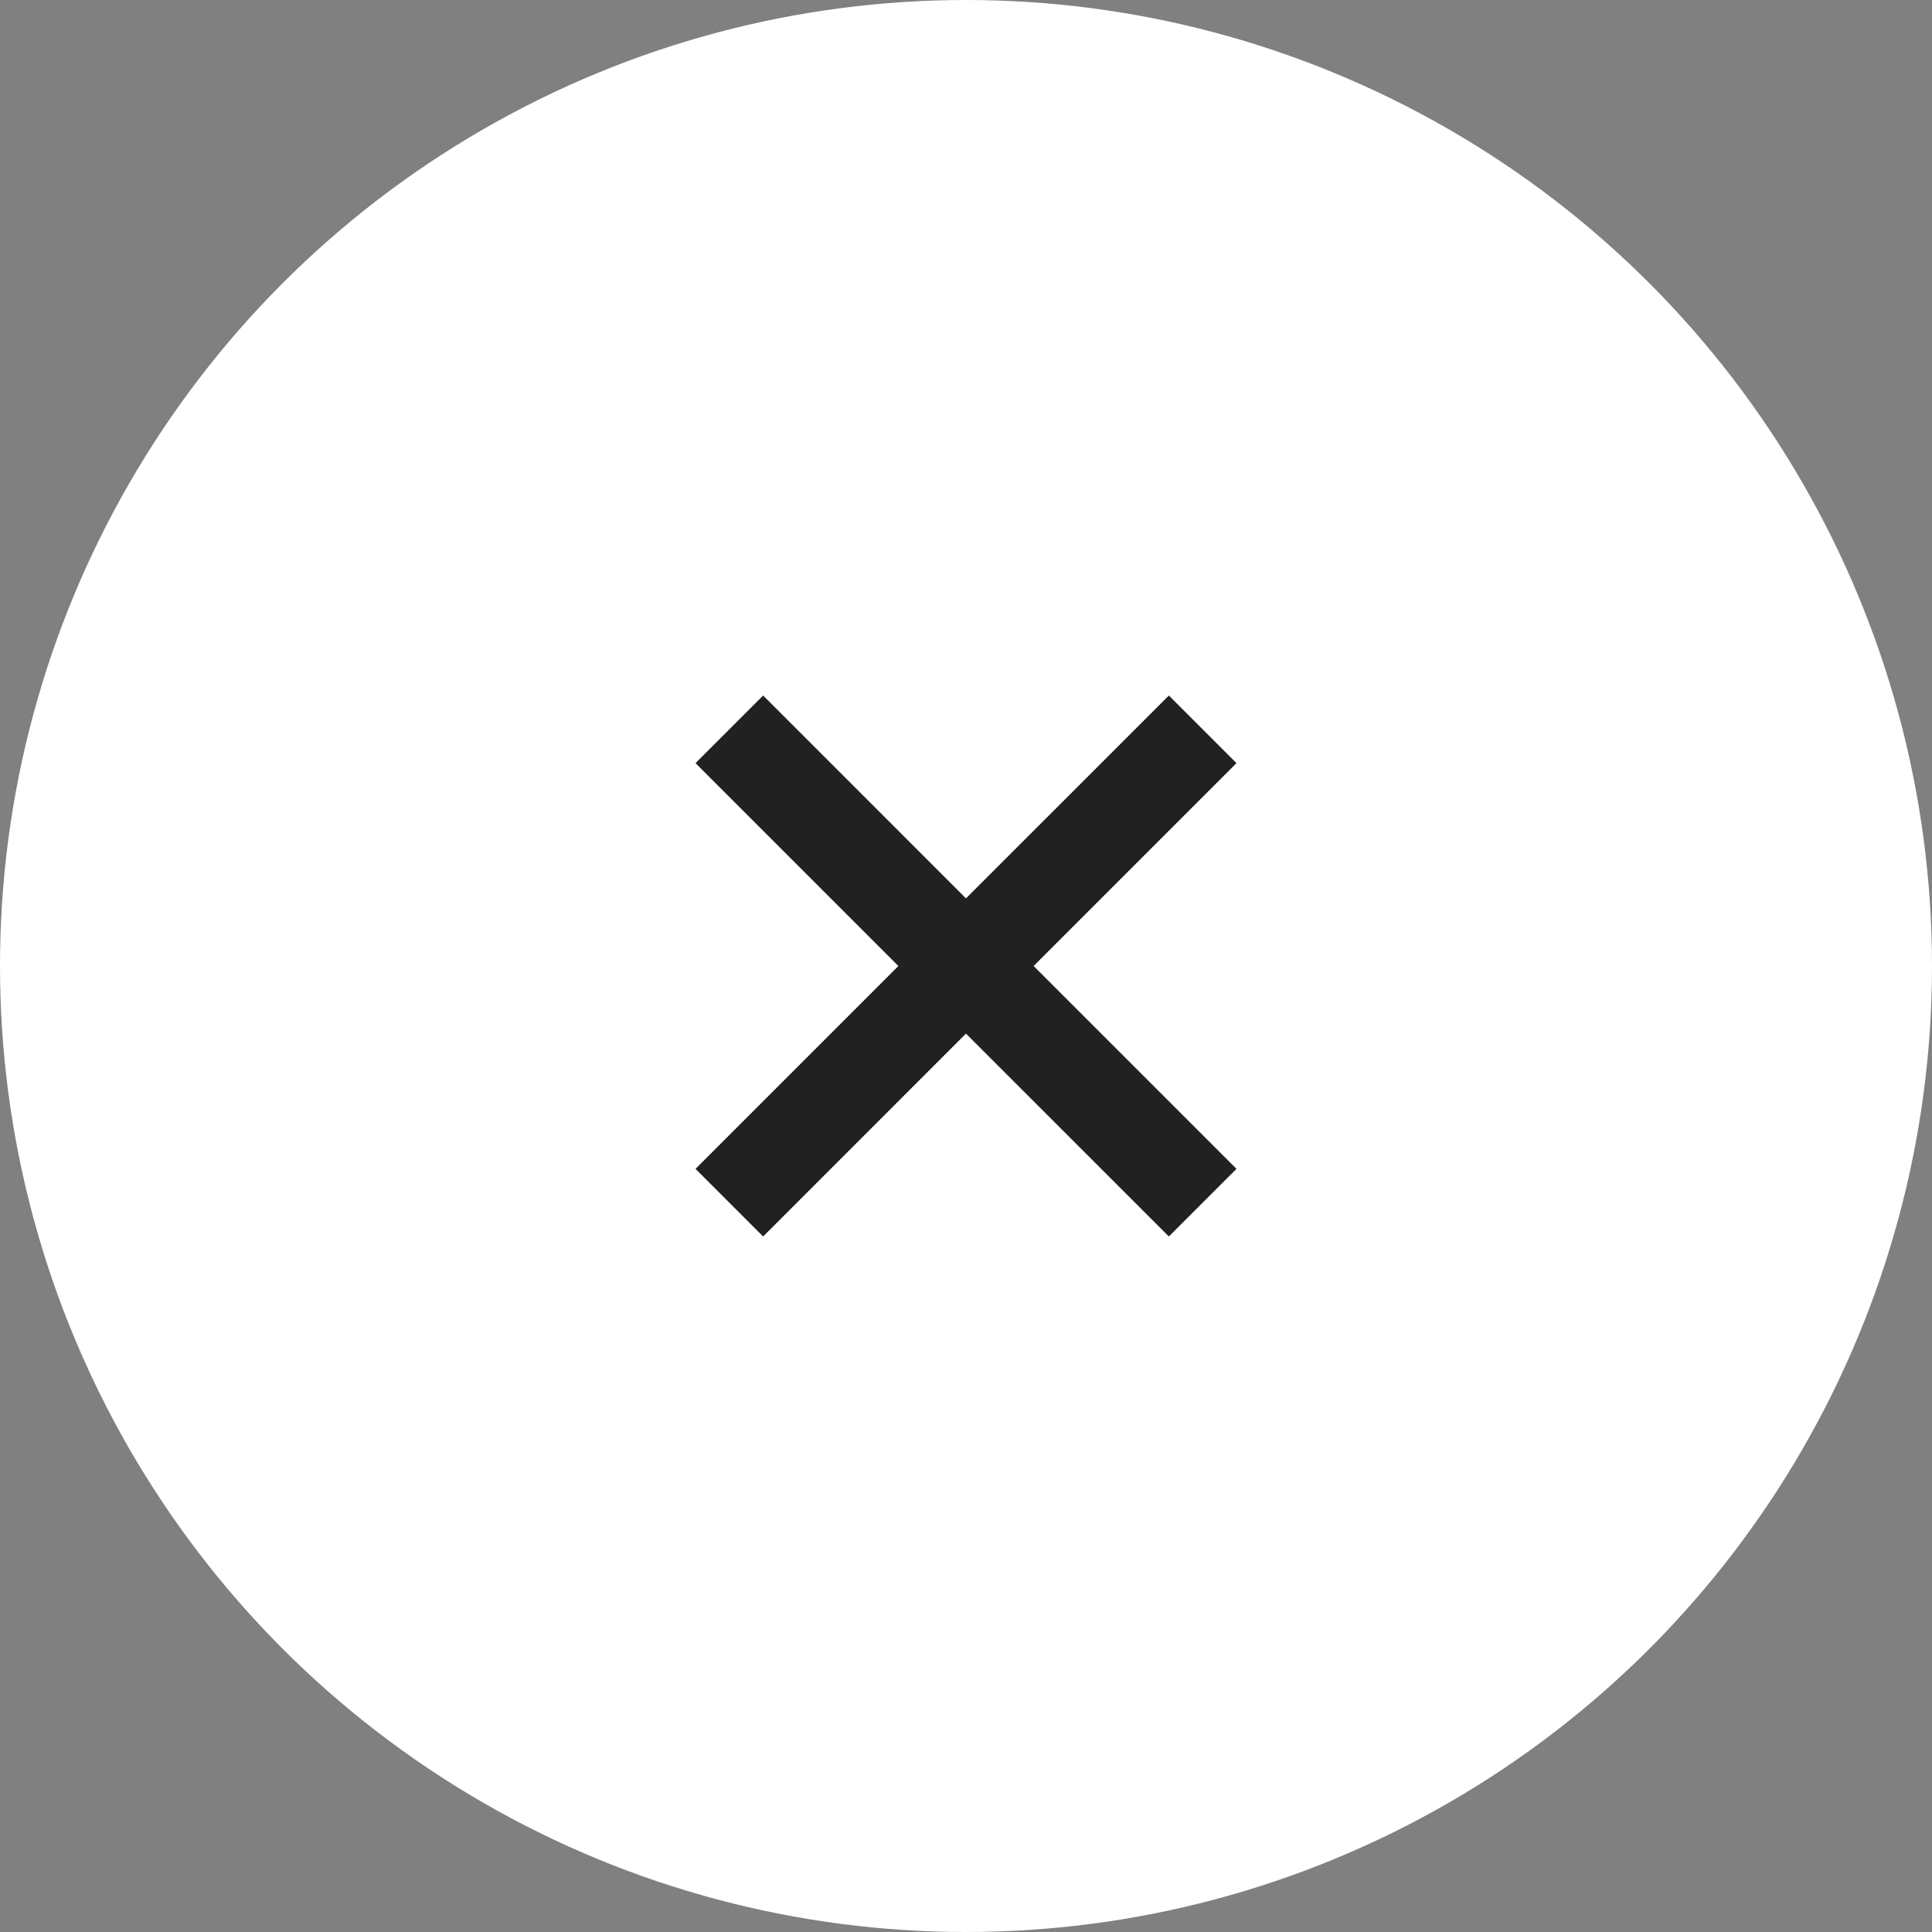 <svg width="50" height="50" viewBox="0 0 50 50" fill="none" xmlns="http://www.w3.org/2000/svg">
<rect x="0" y="0" width="50" height="50" fill="#808080" stroke="none"/>
<circle cx="25" cy="25" r="25" fill="white"/>
<path d="M30.25 18L24.999 23.25L19.75 18L18 19.75L23.25 25L18 30.25L19.75 32L24.999 26.75L30.25 32L32 30.25L26.75 25L32 19.75L30.25 18Z" fill="#212121"/>
</svg>
